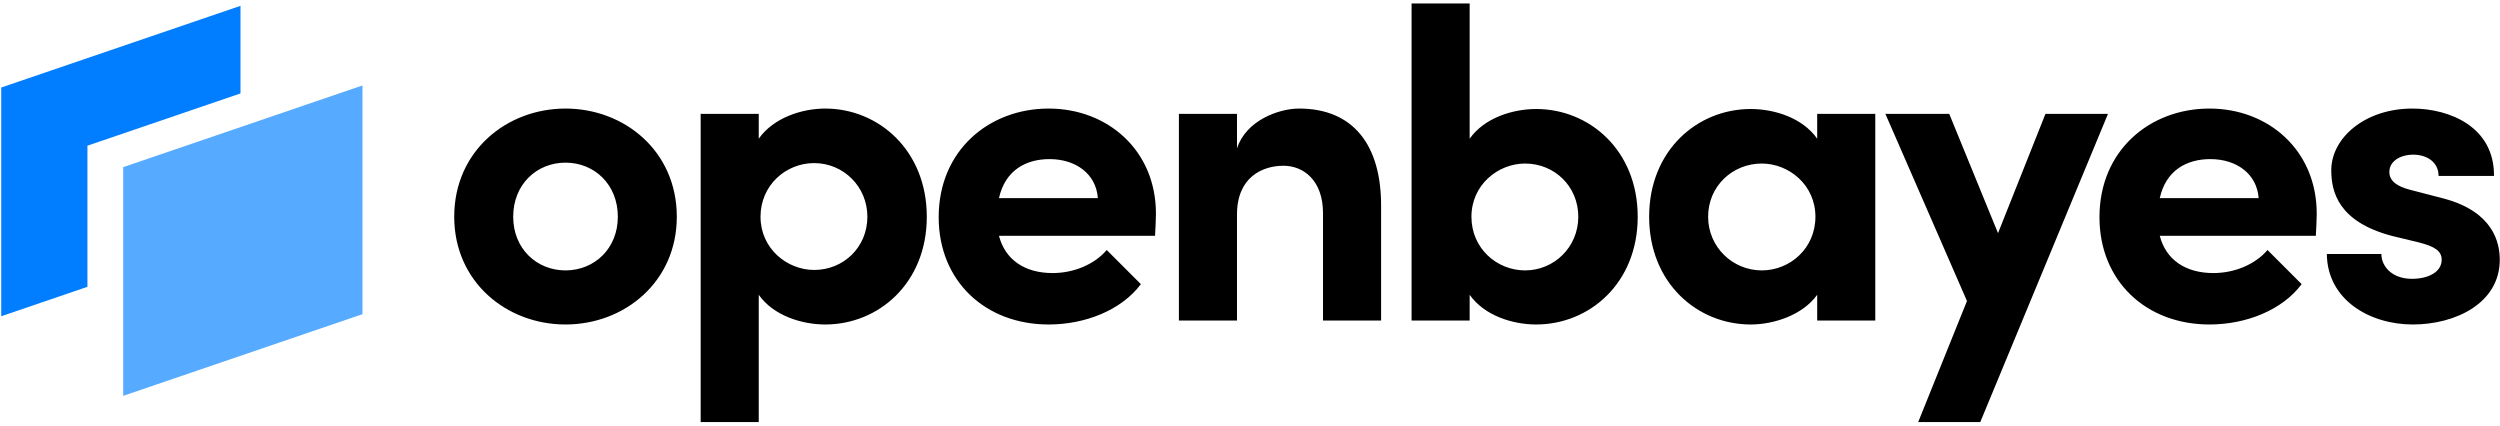 <svg width="699" height="119" viewBox="0 0 699 119" fill="none" xmlns="http://www.w3.org/2000/svg">
<path fill-rule="evenodd" clip-rule="evenodd" d="M158.117 90.727C141.629 90.727 127 78.826 127 60.602C127 42.254 141.629 30.353 158.117 30.353C174.605 30.353 189.234 42.254 189.234 60.602C189.234 78.826 174.605 90.727 158.117 90.727ZM158.117 75.603C166.176 75.603 172.746 69.528 172.746 60.602C172.746 51.552 166.176 45.477 158.117 45.477C150.059 45.477 143.489 51.552 143.489 60.602C143.489 69.528 150.059 75.603 158.117 75.603ZM230.741 30.353C245.618 30.353 259.131 42.006 259.131 60.602C259.131 79.198 245.618 90.727 230.741 90.727C224.17 90.727 216.236 88.248 212.145 82.421V118.001H195.905V31.84H212.145V38.783C216.236 32.956 224.17 30.353 230.741 30.353ZM227.642 75.479C235.824 75.479 242.519 69.156 242.519 60.602C242.519 52.172 235.824 45.601 227.642 45.601C219.708 45.601 212.641 51.8 212.641 60.602C212.641 69.528 220.08 75.479 227.642 75.479ZM323.201 59.734C323.201 61.346 323.077 63.33 322.953 65.933H279.315C281.05 72.627 286.505 76.347 294.315 76.347C300.142 76.347 305.969 73.991 309.44 69.9L318.986 79.446C313.531 86.76 303.365 90.727 293.2 90.727C275.472 90.727 262.454 78.578 262.454 60.726C262.454 42.006 276.587 30.353 293.2 30.353C309.688 30.353 323.201 42.006 323.201 59.734ZM279.314 55.395H306.96C306.464 48.577 300.761 44.486 293.447 44.486C286.876 44.486 281.05 47.585 279.314 55.395ZM363.22 30.353C357.517 30.353 348.343 33.7 345.864 41.51V31.84H329.623V89.612H345.864V59.982C345.864 49.445 353.054 46.345 358.881 46.345C364.459 46.345 369.914 50.436 369.914 59.61V89.612H386.155V57.875C386.279 40.519 378.344 30.353 363.22 30.353ZM429.513 30.477C444.39 30.477 457.903 42.006 457.903 60.602C457.903 79.198 444.39 90.727 429.513 90.727C422.943 90.727 415.009 88.248 410.917 82.421V89.612H394.677V0.971H410.917V38.783C415.009 32.956 422.943 30.477 429.513 30.477ZM426.414 75.603C434.597 75.603 441.291 69.032 441.291 60.602C441.291 52.048 434.597 45.725 426.414 45.725C418.852 45.725 411.414 51.676 411.414 60.602C411.414 69.404 418.48 75.603 426.414 75.603ZM508.087 31.84H524.328V89.612H508.087V82.421C503.996 88.124 495.938 90.727 489.492 90.727C474.615 90.727 461.102 79.198 461.102 60.602C461.102 42.006 474.615 30.477 489.492 30.477C496.186 30.477 503.996 32.956 508.087 38.783V31.84ZM492.591 75.603C500.525 75.603 507.592 69.404 507.592 60.602C507.592 51.676 500.153 45.725 492.591 45.725C484.409 45.725 477.59 52.048 477.59 60.602C477.59 69.032 484.409 75.603 492.591 75.603ZM571.91 31.84H589.39L553.686 118.001H536.33L549.967 84.157L527.156 31.84H545.008L558.645 65.189L571.91 31.84ZM647.756 59.734C647.756 61.346 647.632 63.33 647.508 65.933H603.87C605.605 72.627 611.06 76.347 618.87 76.347C624.697 76.347 630.524 73.991 633.995 69.9L643.541 79.446C638.086 86.76 627.92 90.727 617.755 90.727C600.027 90.727 587.01 78.578 587.01 60.726C587.01 42.006 601.142 30.353 617.755 30.353C634.243 30.353 647.756 42.006 647.756 59.734ZM603.871 55.395H631.517C631.021 48.577 625.318 44.486 618.004 44.486C611.433 44.486 605.607 47.585 603.871 55.395ZM674.634 90.727C686.535 90.727 698.933 84.777 698.933 72.627C698.933 67.916 697.197 59.238 683.312 55.519L673.766 53.04C670.543 52.172 668.064 50.808 668.064 48.081C668.064 45.105 671.039 43.246 674.758 43.246C678.601 43.246 681.824 45.353 681.824 49.197H697.321C697.445 35.56 685.048 30.353 674.51 30.353C661.121 30.353 651.823 38.659 651.823 47.585C651.823 53.66 653.807 61.966 668.683 65.933L676.37 67.793C680.709 68.908 682.692 70.148 682.692 72.627C682.692 75.975 679.097 77.958 674.386 77.958C668.683 77.958 665.832 74.363 665.832 71.016H650.583C650.707 83.785 662.485 90.727 674.634 90.727Z" fill="black"/>
<path fill-rule="evenodd" clip-rule="evenodd" d="M67.24 1.632L0.344 24.471V88.419L24.448 80.19V40.732L67.24 26.123V1.632Z" fill="#007EFF"/>
<path fill-rule="evenodd" clip-rule="evenodd" d="M34.447 46.732L101.343 23.894V87.842L34.447 110.681V46.732Z" fill="#56AAFF"/>
</svg>
